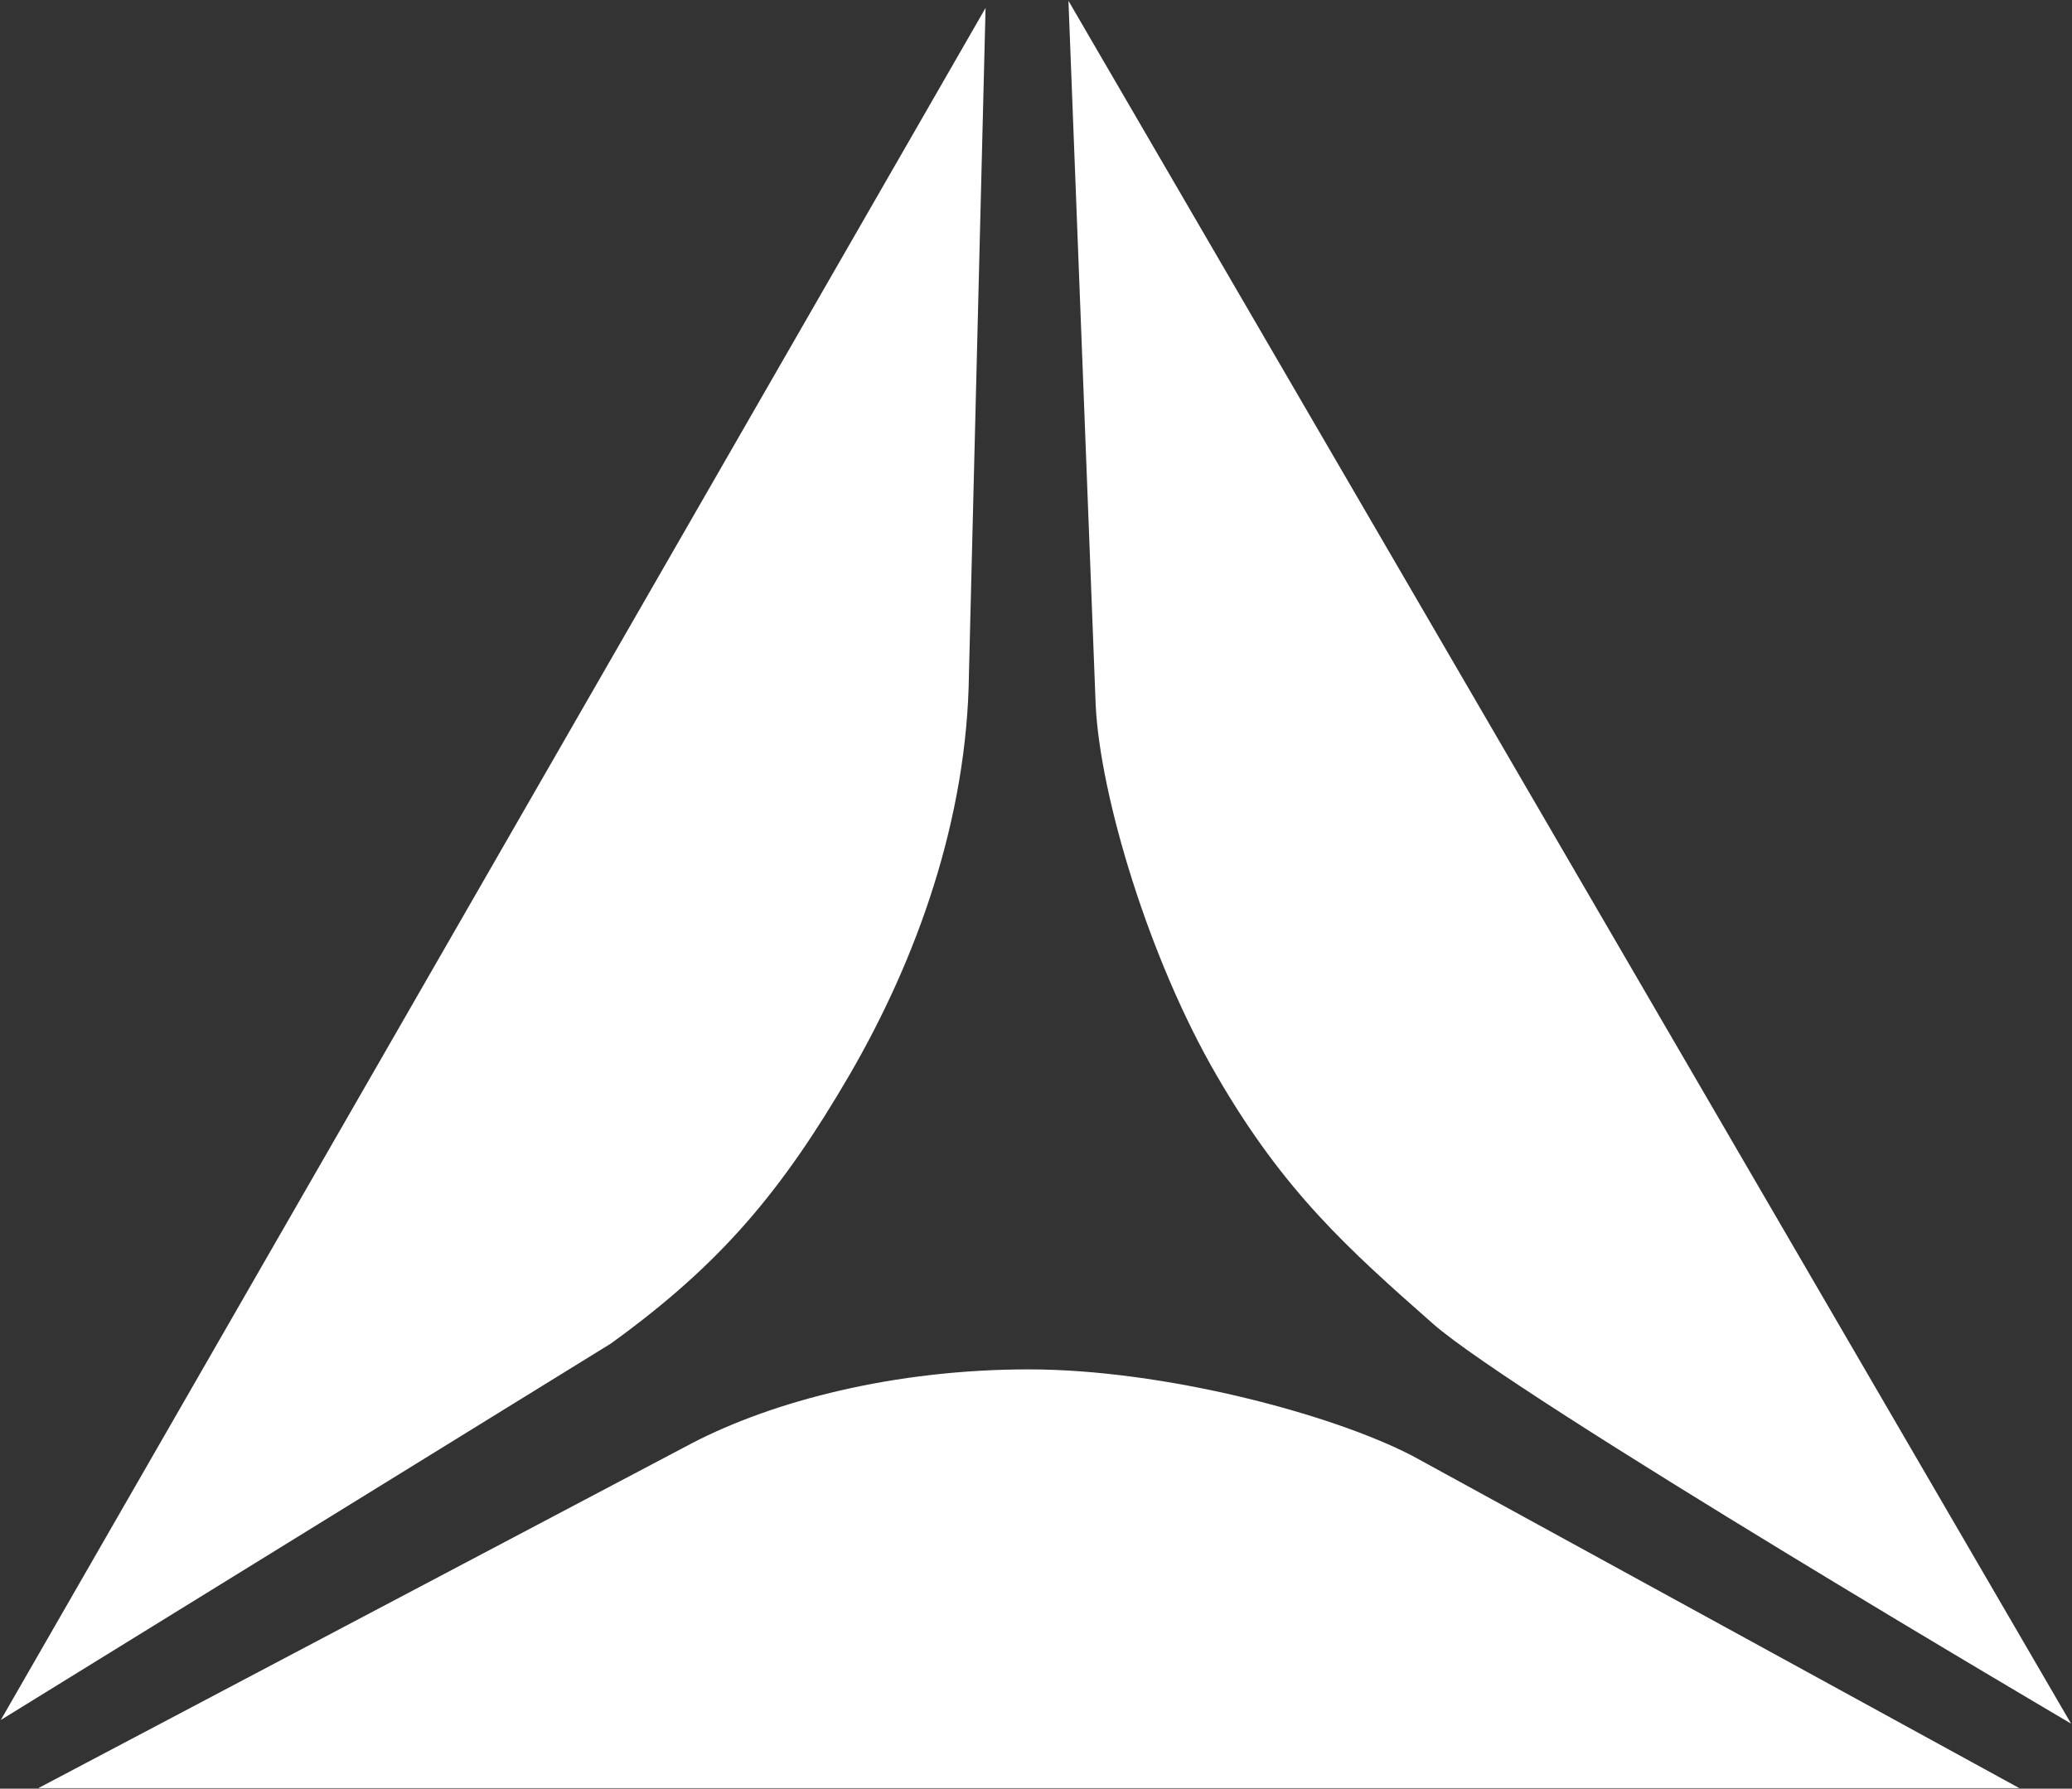 <svg version="1.2" xmlns="http://www.w3.org/2000/svg" viewBox="0 0 1545 1334" width="1545" height="1334"><rect x="0" y="0" width="1545" height="1334" fill="#333333" stroke="none"/><style>.a{fill:#fff}</style><path fill-rule="evenodd" class="a" d="m1505.7 1333.6l-452.5-247.8c-60.7-31.5-185.9-64.5-286.1-64.5-100.1 0-190.4 23.5-251 55l-487.5 257.3zm-1505.1-50.8l454.8-280.7c82.3-59.4 127.8-114.1 178.2-200.7 50.2-86.5 87.6-190.7 88.9-298.7l12.4-496.8zm796.1-1282.2l20.3 525.2c3.3 68.2 40 190.1 90.4 276.6 50.2 86.7 98.5 129.6 160.8 184.6 62.2 55 476.1 298.5 476.1 298.5z"/></svg>